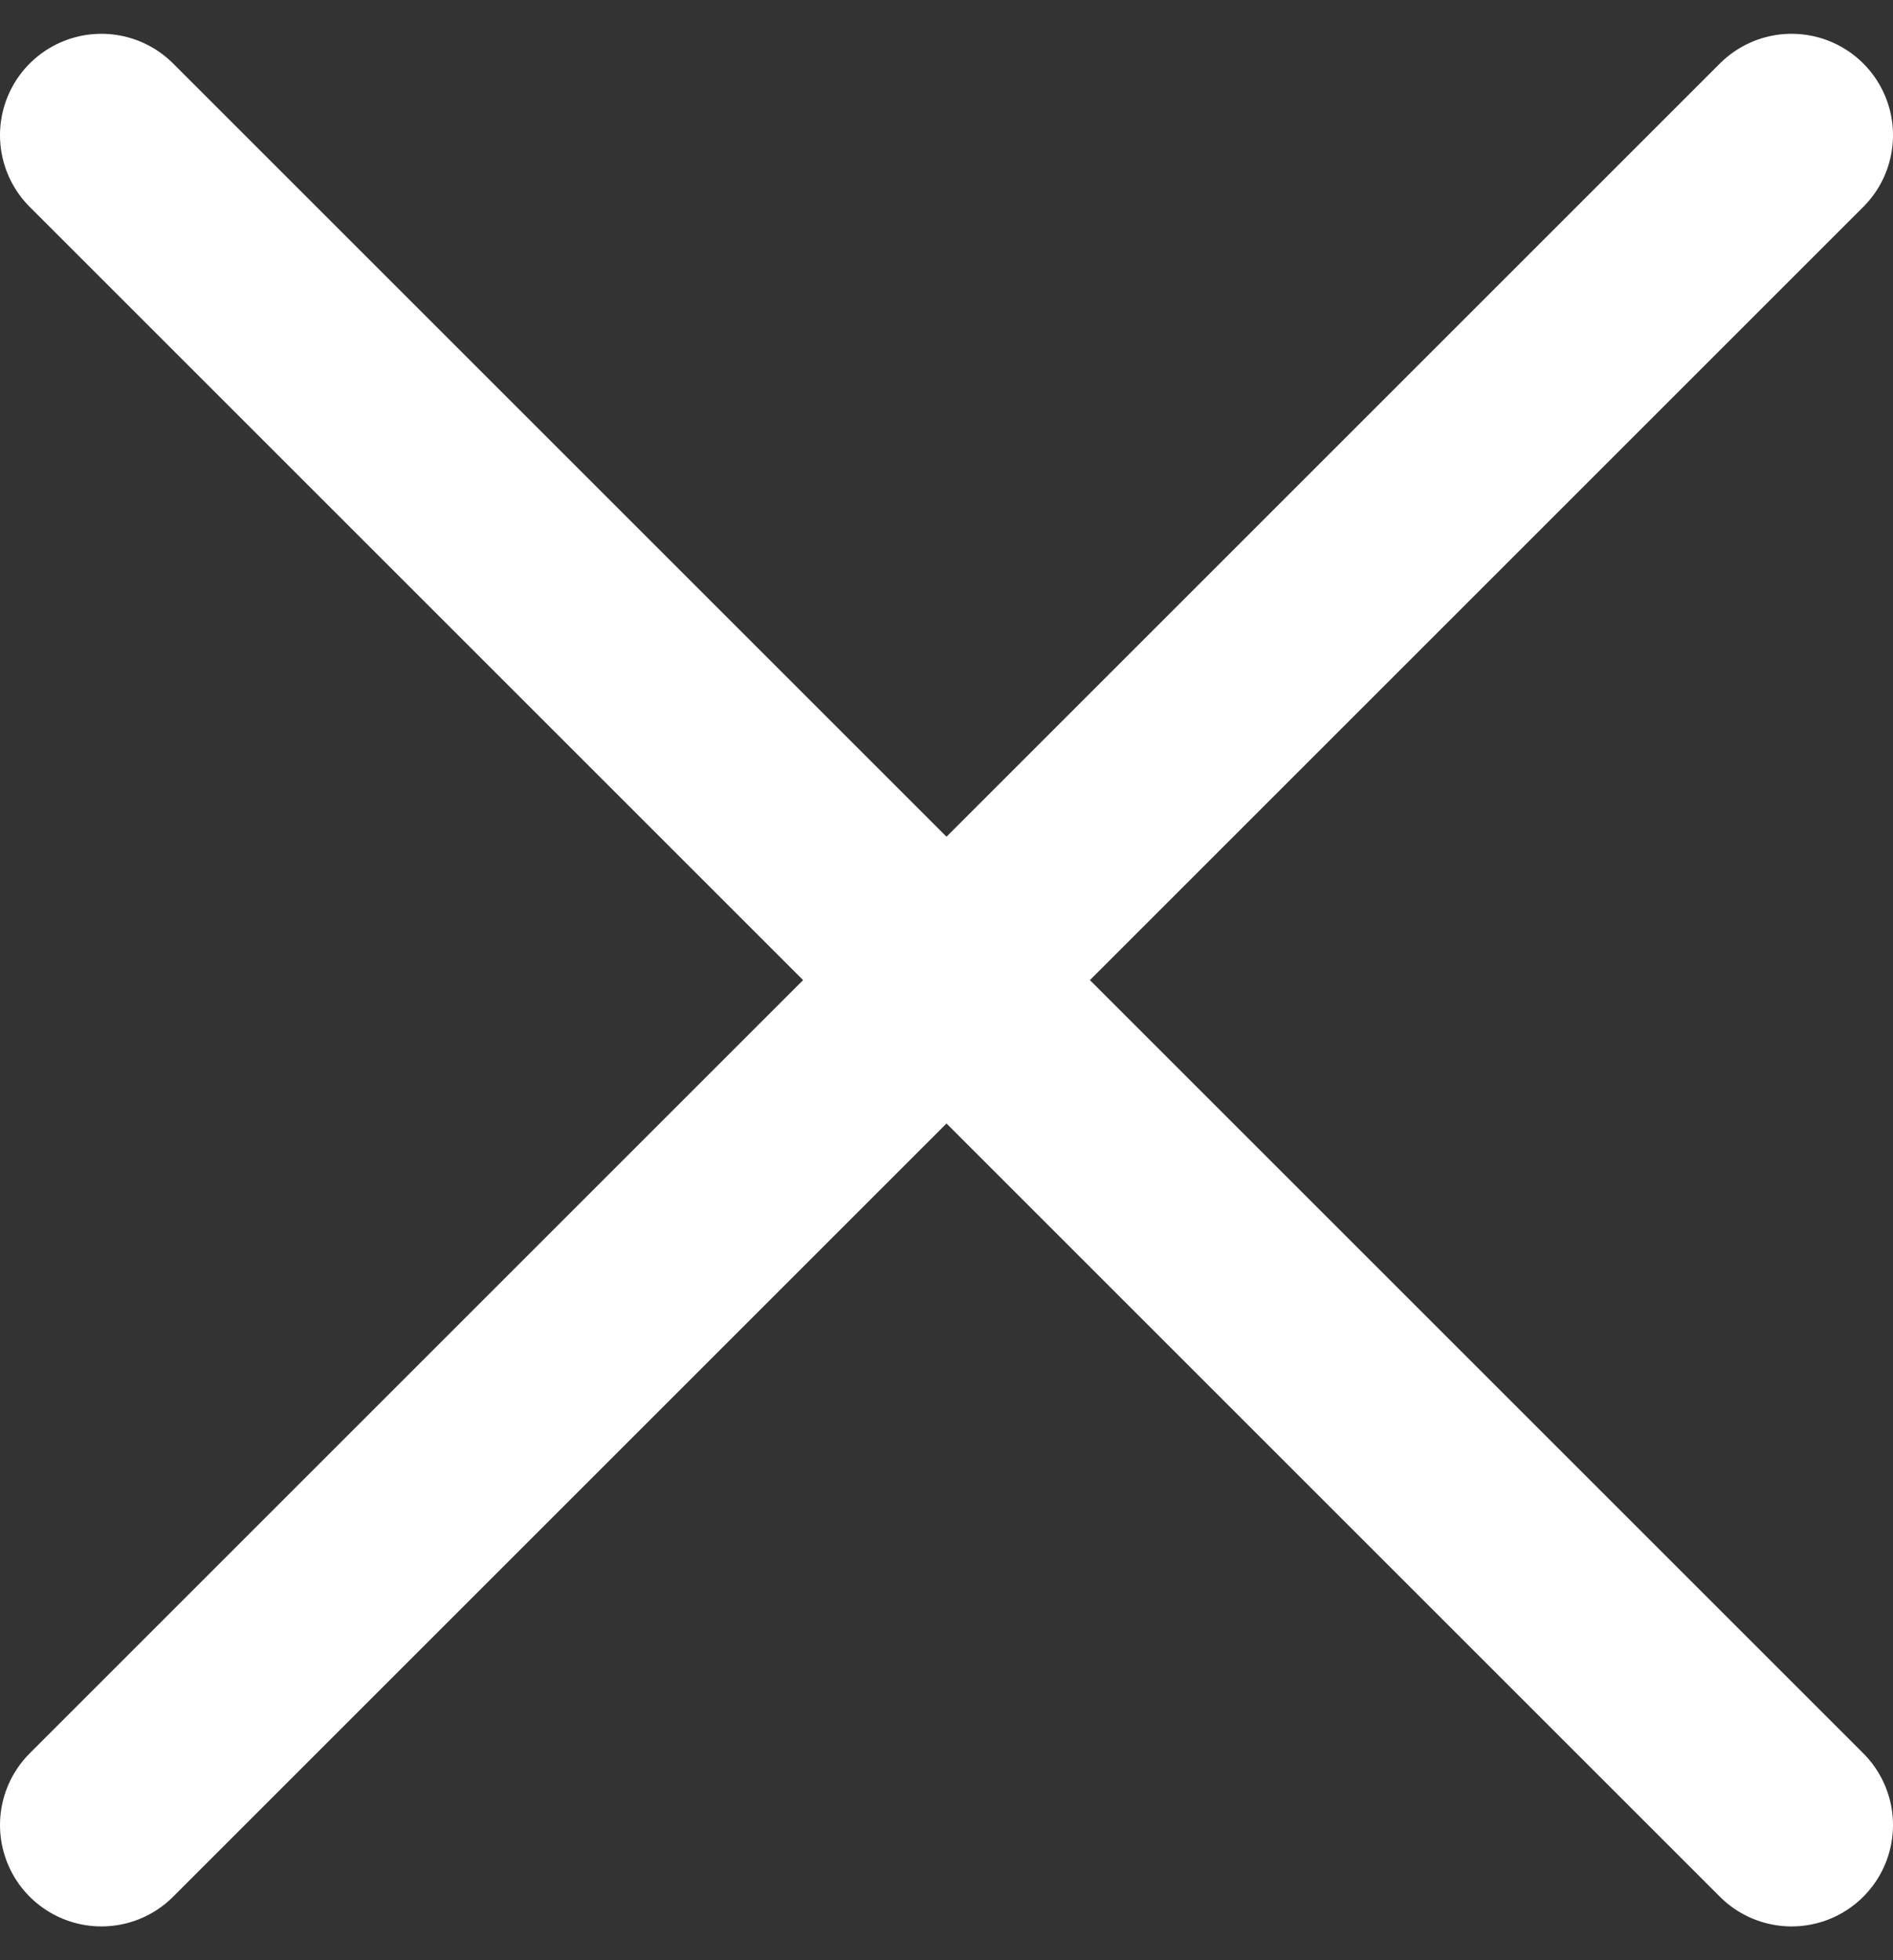 <svg height="29" viewBox="0 0 28 29" width="28" xmlns="http://www.w3.org/2000/svg"><rect x="0" y="0" width="28" height="29" fill="#333333" stroke="none"/><g fill="none" fill-rule="evenodd" stroke="#fff" stroke-linecap="round" stroke-width="3" transform="translate(1 2)"><path d="m25.5 25-25-25"/><path d="m.5 25 25-25"/></g></svg>